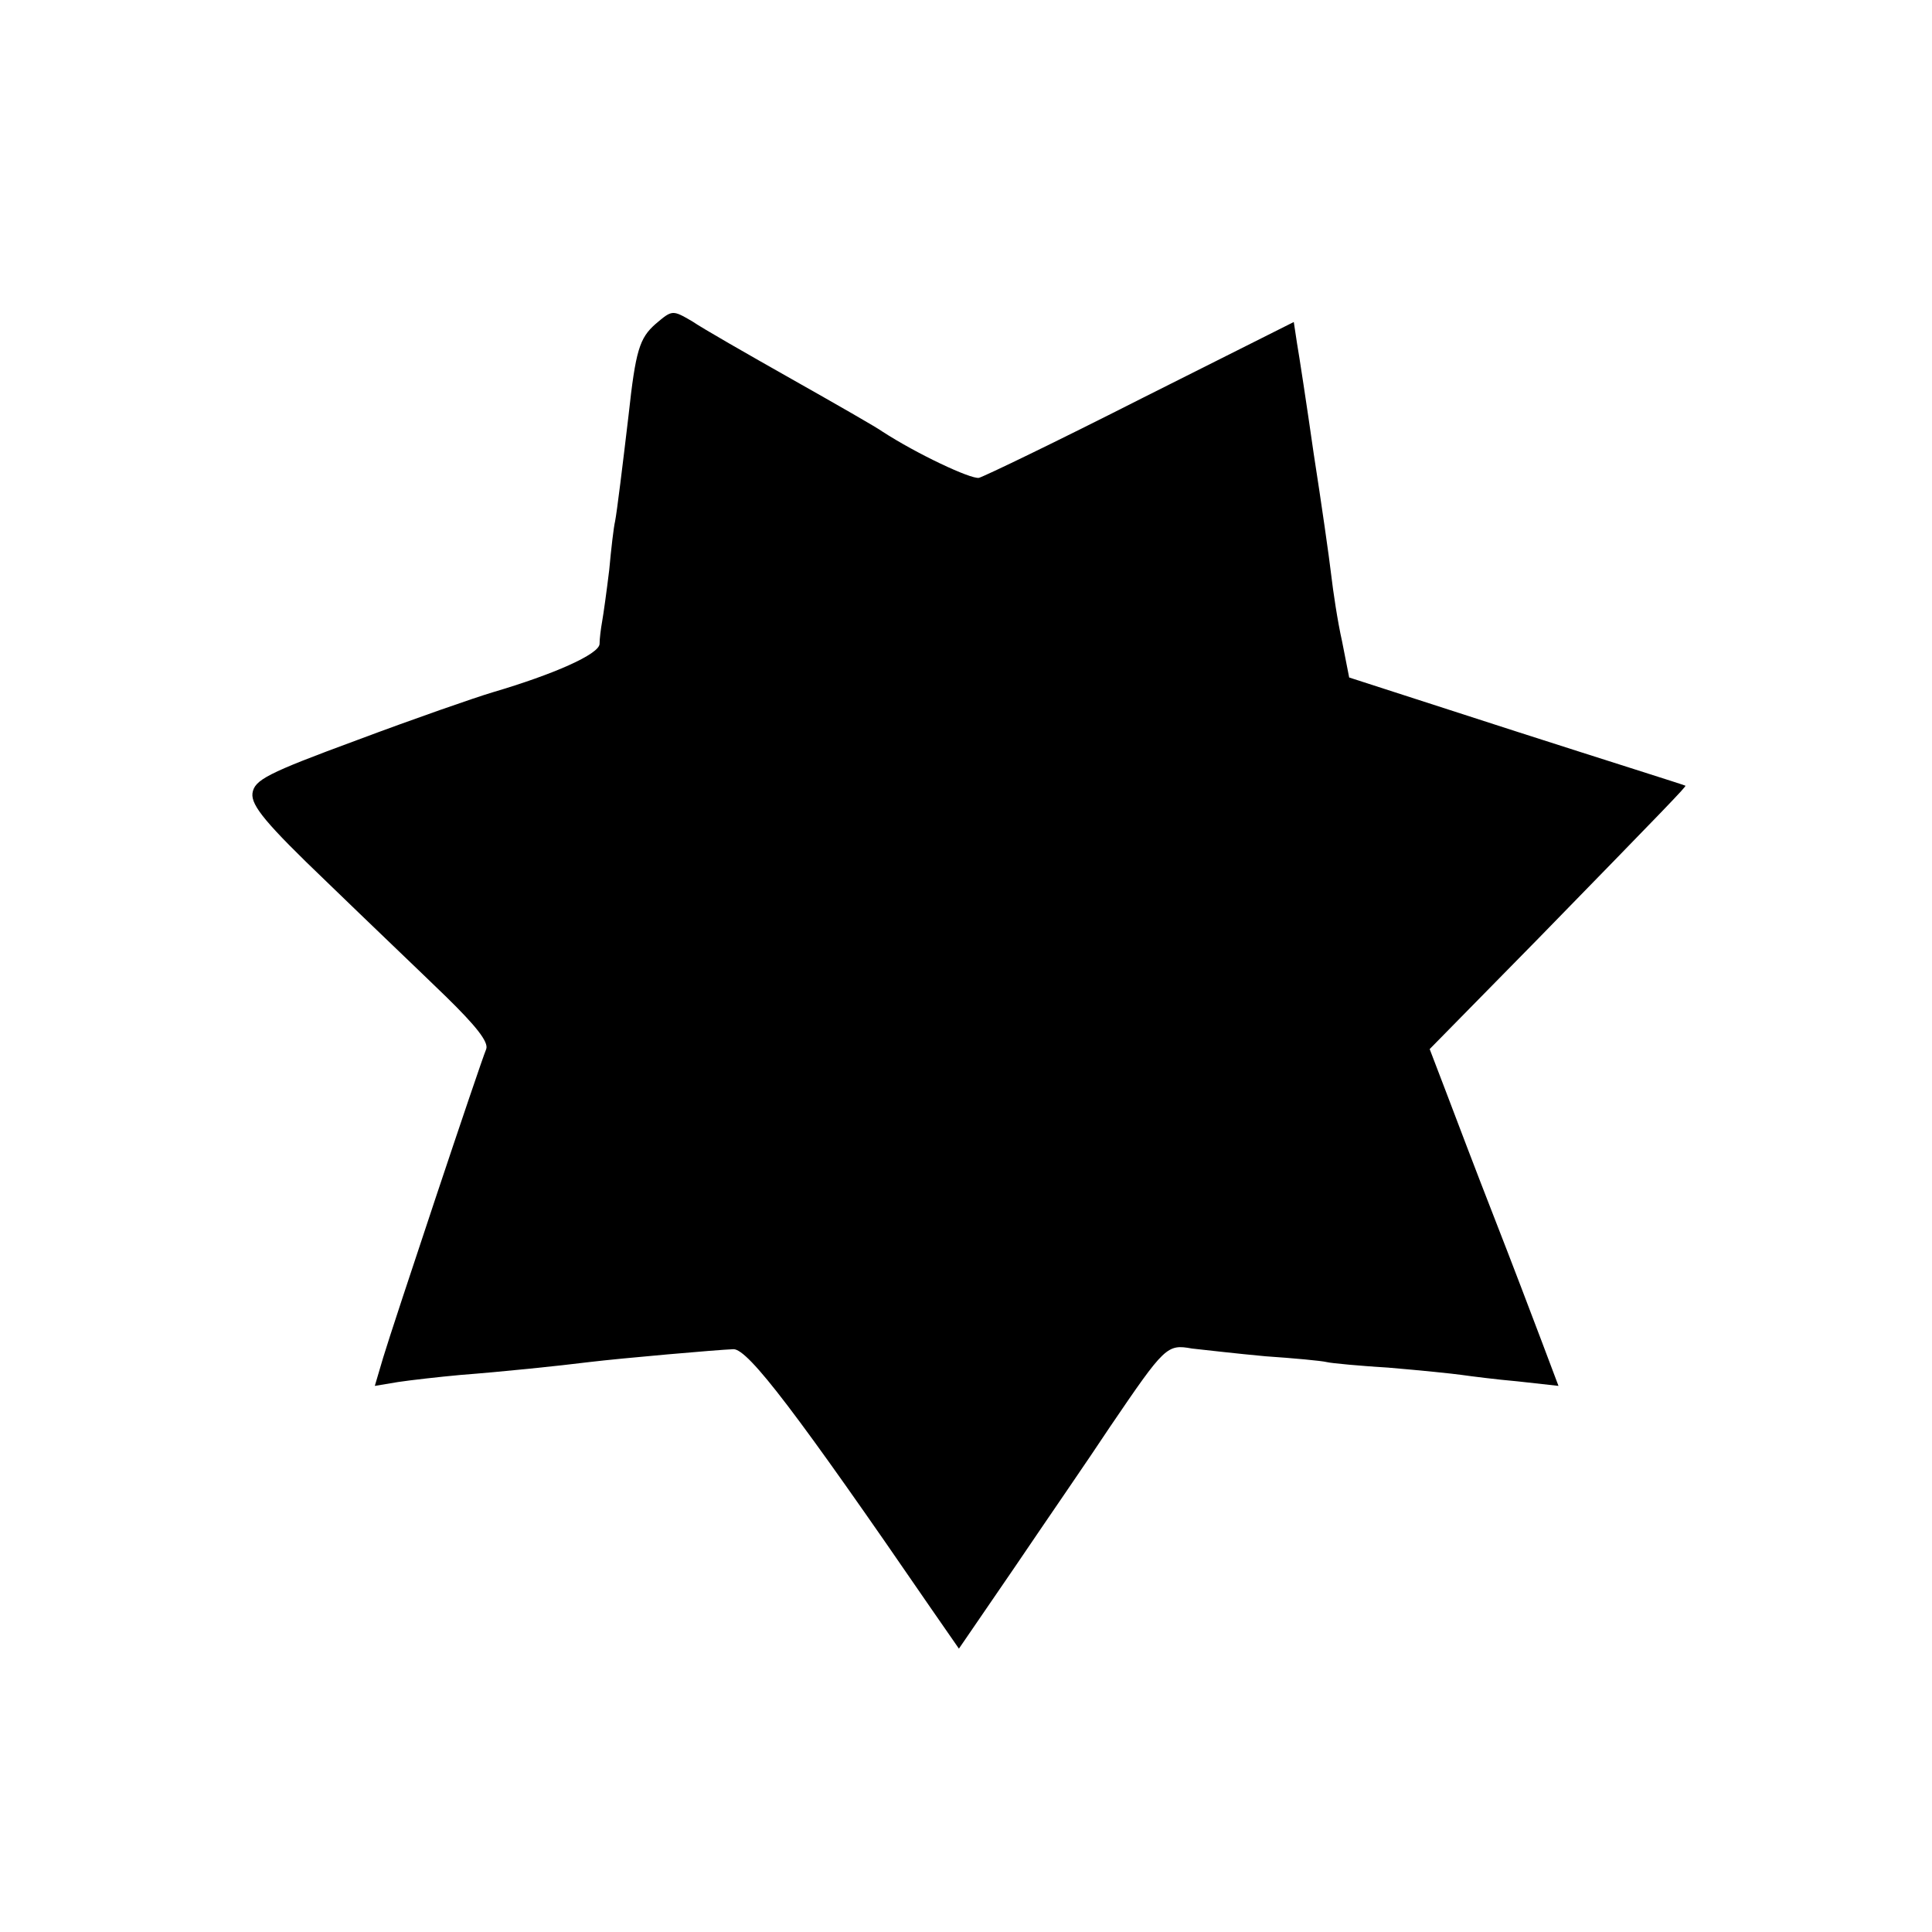 <?xml version="1.0" standalone="no"?>
<!DOCTYPE svg PUBLIC "-//W3C//DTD SVG 20010904//EN"
 "http://www.w3.org/TR/2001/REC-SVG-20010904/DTD/svg10.dtd">
<svg version="1.0" xmlns="http://www.w3.org/2000/svg"
 width="300pt" height="300pt" viewBox="0 0 300 300"
 preserveAspectRatio="xMidYMid meet">
<g transform="translate(0,300) scale(0.1,-0.1)"
fill="#000000" stroke="none">
<path d="M1018 2497 c-25 -22 -31 -41 -42 -142 -9 -76 -18 -150 -21 -165 -2
-8 -6 -42 -9 -75 -4 -33 -9 -69 -11 -80 -2 -11 -4 -27 -4 -35 -1 -16 -71 -47
-166 -75 -27 -8 -122 -41 -210 -74 -141 -52 -160 -62 -163 -83 -2 -19 21 -47
115 -137 65 -63 149 -143 186 -179 46 -45 66 -70 62 -81 -10 -24 -145 -429
-160 -479 l-13 -44 36 6 c20 3 64 8 97 11 65 5 152 14 200 20 50 6 198 19 224
20 23 0 99 -100 307 -403 l43 -62 87 127 c48 71 115 168 148 218 85 125 88
128 127 121 19 -2 70 -8 114 -12 44 -3 87 -7 95 -9 8 -2 53 -6 100 -9 47 -4
96 -9 110 -11 14 -2 53 -7 87 -10 l63 -7 -26 69 c-14 37 -47 124 -74 193 -27
69 -60 156 -74 193 l-26 68 169 172 c197 202 231 237 228 237 -1 1 -119 38
-262 84 l-260 84 -11 56 c-7 31 -14 78 -17 104 -3 26 -15 110 -27 187 -11 77
-23 155 -26 172 l-5 33 -237 -119 c-130 -66 -244 -121 -252 -123 -13 -2 -96
37 -150 72 -8 6 -71 42 -140 81 -69 39 -139 79 -155 90 -31 18 -31 18 -57 -4z"/>
</g>
</svg>
